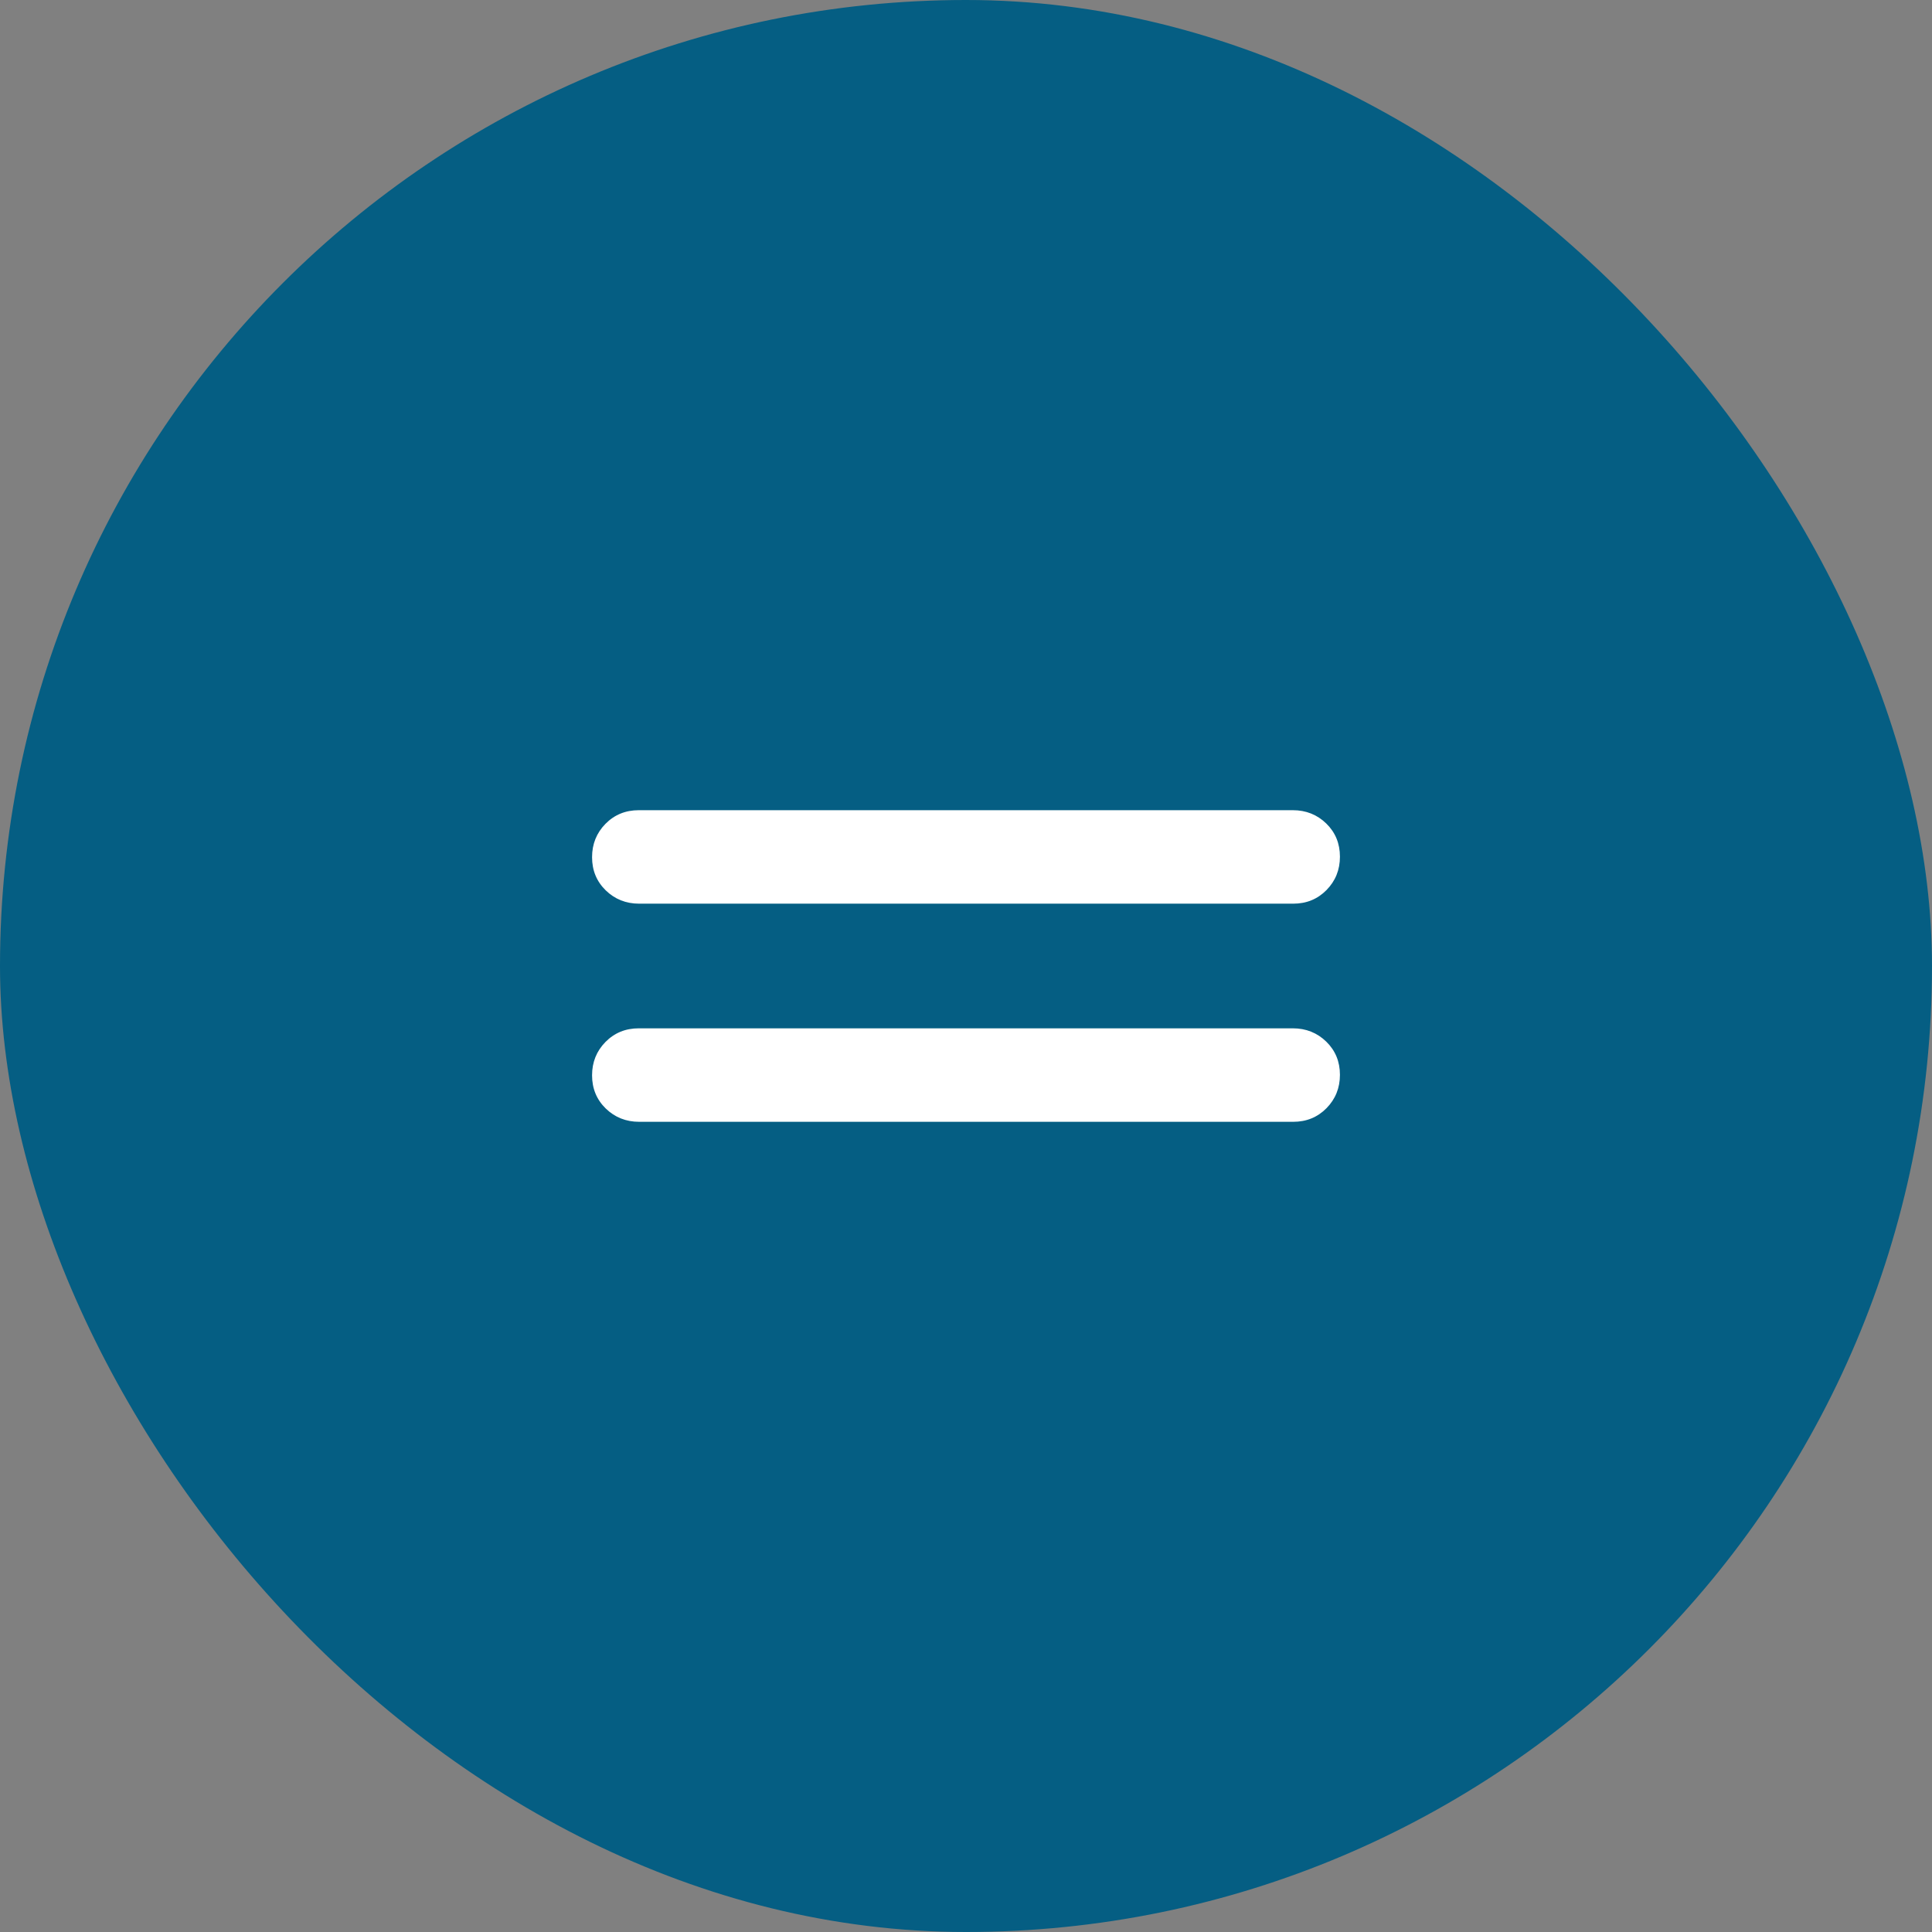 <?xml version="1.0" encoding="UTF-8"?> <svg xmlns="http://www.w3.org/2000/svg" width="31" height="31" viewBox="0 0 31 31" fill="none"><rect x="0" y="0" width="31" height="31" fill="#808080" stroke="none"/><rect width="31" height="31" rx="15.5" fill="#055E83"></rect><mask id="mask0_193_337" style="mask-type:alpha" maskUnits="userSpaceOnUse" x="5" y="5" width="21" height="21"><rect x="5.5" y="5.5" width="20" height="20" fill="#D9D9D9"></rect></mask><g mask="url(#mask0_193_337)"><path d="M10.256 18C10.044 18 9.865 17.928 9.719 17.786C9.573 17.643 9.5 17.466 9.5 17.254C9.5 17.043 9.572 16.865 9.715 16.719C9.859 16.573 10.037 16.5 10.25 16.5H20.744C20.956 16.5 21.135 16.572 21.281 16.714C21.427 16.857 21.5 17.034 21.5 17.246C21.5 17.457 21.428 17.635 21.285 17.781C21.141 17.927 20.963 18 20.75 18H10.256ZM10.256 14.5C10.044 14.5 9.865 14.428 9.719 14.286C9.573 14.143 9.5 13.966 9.5 13.754C9.5 13.543 9.572 13.365 9.715 13.219C9.859 13.073 10.037 13 10.25 13H20.744C20.956 13 21.135 13.072 21.281 13.214C21.427 13.357 21.5 13.534 21.5 13.746C21.5 13.957 21.428 14.135 21.285 14.281C21.141 14.427 20.963 14.5 20.75 14.5H10.256Z" fill="white"></path></g></svg> 
